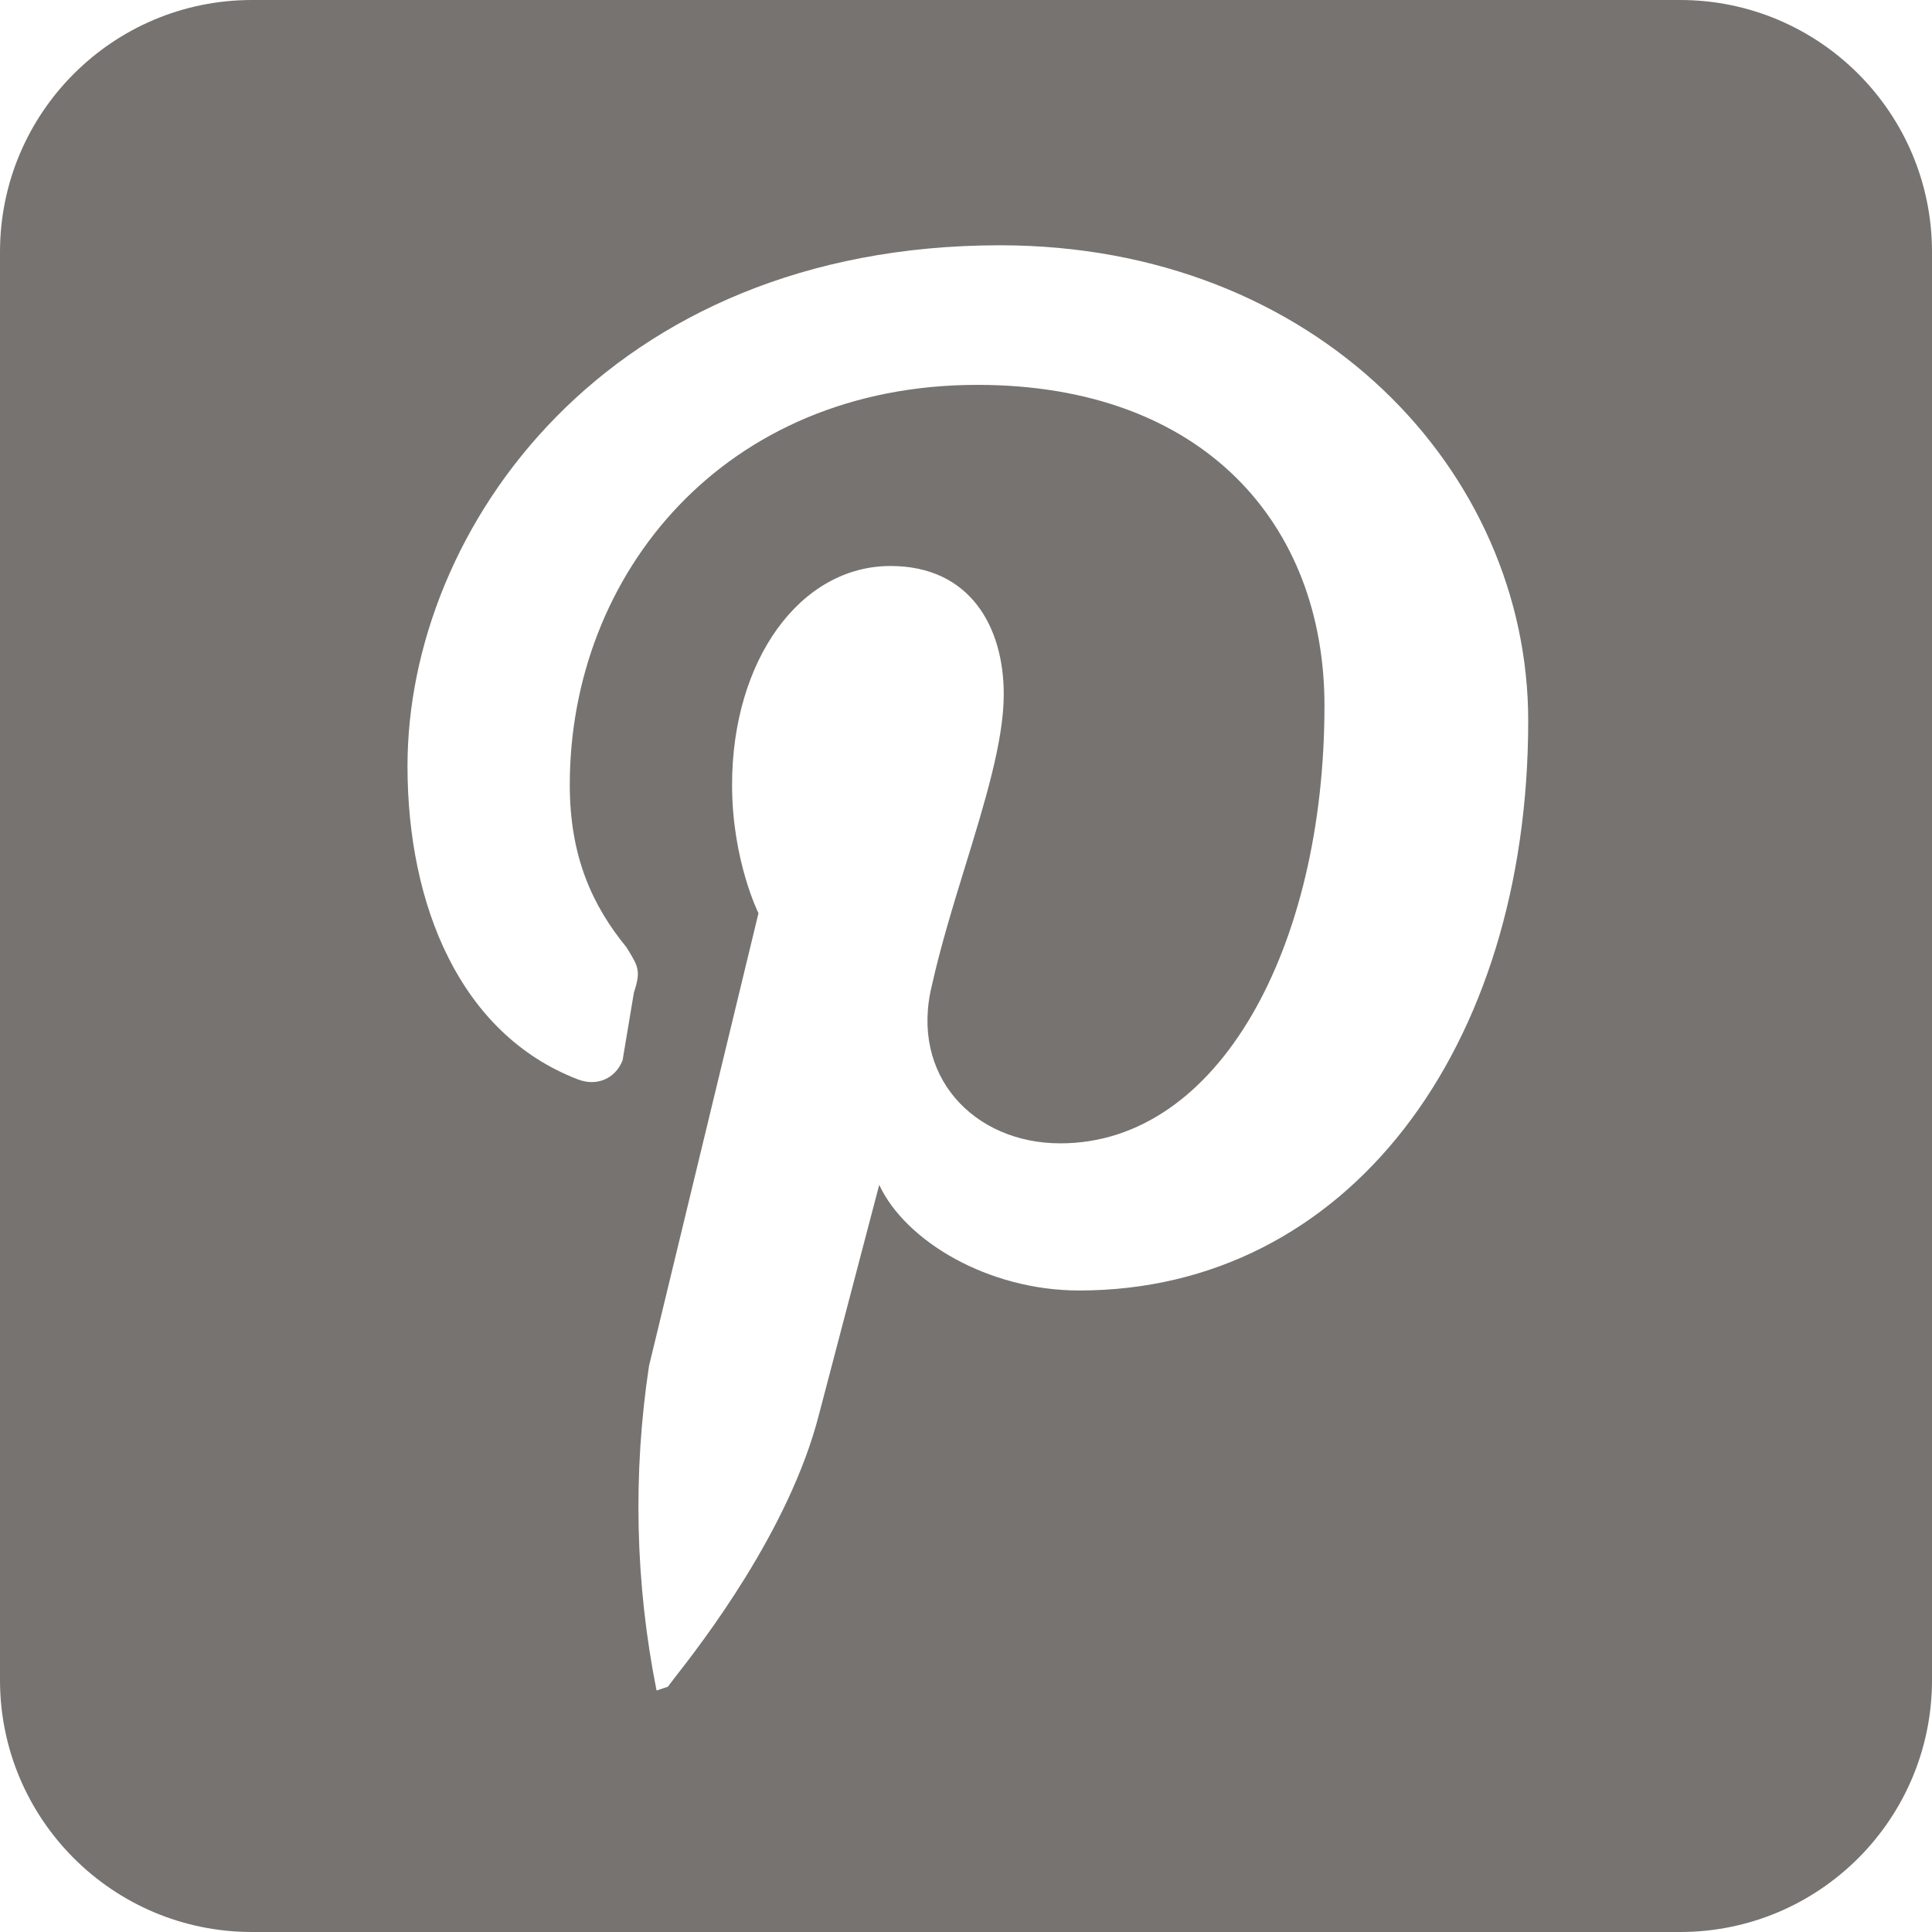 <?xml version="1.0" encoding="UTF-8"?> <svg xmlns="http://www.w3.org/2000/svg" width="24" height="24" viewBox="0 0 24 24" fill="none"><path fill-rule="evenodd" clip-rule="evenodd" d="M3.13 0H20.87C22.599 0 24 1.402 24 3.13V20.87C24 22.599 22.599 24 20.87 24H3.13C1.402 24 0 22.599 0 20.87V3.13C0 1.402 1.402 0 3.13 0ZM5.062 9.516C5.062 6.562 7.547 3.047 12.422 3.047C16.359 3.047 18.984 5.859 18.984 8.953C18.984 13.031 16.734 16.031 13.406 16.031C12.281 16.031 11.25 15.422 10.922 14.719L10.172 17.578C9.801 19.022 8.703 20.43 8.381 20.842C8.338 20.898 8.308 20.936 8.297 20.953L8.156 21C7.891 19.672 7.86 18.308 8.062 16.969L9.422 11.344C9.422 11.344 9.094 10.688 9.094 9.75C9.094 8.203 9.938 7.031 11.062 7.031C12.047 7.031 12.469 7.781 12.469 8.625C12.469 9.206 12.234 9.968 11.989 10.765C11.839 11.253 11.685 11.754 11.578 12.234C11.297 13.359 12.094 14.203 13.172 14.203C15.141 14.203 16.453 11.766 16.453 8.766C16.453 6.516 14.953 4.781 12.141 4.781C9 4.781 7.078 7.125 7.078 9.75C7.078 10.641 7.359 11.25 7.781 11.766C7.79 11.781 7.799 11.796 7.808 11.809C7.927 12.007 7.963 12.065 7.875 12.328L7.734 13.172C7.641 13.406 7.406 13.5 7.172 13.406C5.719 12.844 5.062 11.25 5.062 9.516Z" fill="#767370"></path></svg> 